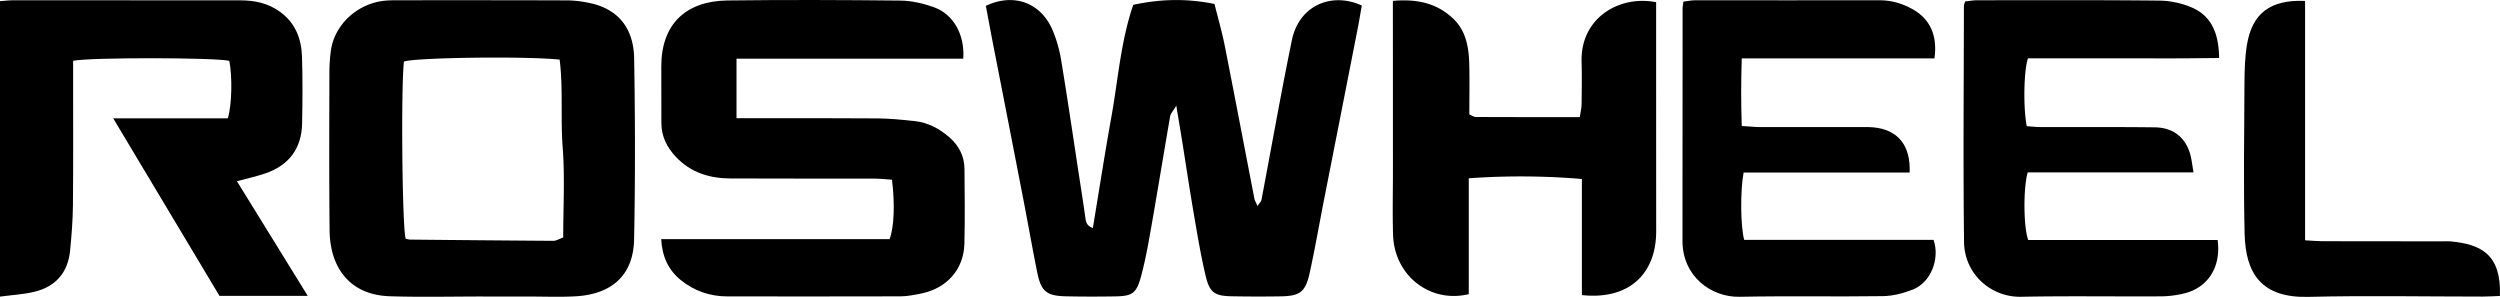 <svg xmlns="http://www.w3.org/2000/svg" viewBox="0 0 3107.51 369.06"><g id="Capa_2" data-name="Capa 2"><g id="Capa_1-2" data-name="Capa 1"><path d="M1408.63,6c35.37-7.57,67.12-7.9,101-1.08,4.46,18,9.34,34.72,12.71,51.74,12.54,63.41,24.58,126.92,36.91,190.37.45,2.36,1.89,4.52,3.85,9.06,2.5-3.84,4.53-5.65,4.93-7.78,12.6-66.14,24.22-132.49,37.8-198.43,8.92-43.32,49.6-60.12,86.89-43-1.64,9.23-3.22,19-5.12,28.68q-21,107.07-42.09,214.13c-5.84,29.75-11,59.65-17.52,89.25-5.29,24.09-12,29-36.15,29.42q-30.39.48-60.81-.09c-21.27-.41-27.49-4.47-32.51-25.78-6-25.52-10.29-51.48-14.72-77.35-5.13-29.87-9.59-59.85-14.38-89.77-2.11-13.12-4.32-26.23-7.27-44.1-4.25,7.15-7.06,9.92-7.61,13.08-8.06,46.44-15.63,93-23.77,139.39-3.48,19.86-7.07,39.78-12.29,59.22-5.88,21.87-10.83,25.11-32.62,25.45-20.26.32-40.55.34-60.81-.1-24.2-.52-31-6.09-35.78-29.77-5.86-29.05-11-58.25-16.6-87.35q-19-98.15-38.26-196.25c-3.08-15.85-6-31.74-9-47.68,34.29-16.28,68.24-4.39,83.06,30.41a170.77,170.77,0,0,1,10.83,38.78c7.79,47.17,14.7,94.49,21.93,141.75,2.64,17.28,5.4,34.56,7.8,51.88.75,5.46,1.39,10.5,9.39,13.33,7.78-46.87,14.92-92.93,23.16-138.79C1389.84,98.46,1393.11,51.28,1408.63,6Z"/><path d="M600.24,368.54c-38.52,0-77.06.93-115.54-.29-31.26-1-56.36-14.69-68.42-45-4.6-11.58-6.49-24.91-6.61-37.48-.64-64.86-.38-129.74-.23-194.61a212.38,212.38,0,0,1,1.82-28.07C415.72,30.36,444.72,3.84,479,.82c5.37-.48,10.8-.52,16.2-.52C565.47.29,635.74.22,706,.49a136.41,136.41,0,0,1,26,3.07c37.84,7.54,55.64,33.12,56.25,68.92,1.27,75,1.43,150-.06,225-.93,47-30.45,68.38-72.39,70.81-19.54,1.13-39.18.28-58.78.3q-28.38,0-56.76,0Zm-96-71.82a28.39,28.39,0,0,0,5.46,1.09q89.05.93,178.09,1.55c3.58,0,7.17-2.38,12.28-4.2,0-37.56,2.19-74.7-.62-111.46-2.81-36.61.7-73.56-3.81-109.58-42.25-4.56-180.55-2.59-193.55,2.45C498.31,109.6,499.9,282.23,504.23,296.72Z"/><path d="M0,1.43C6.13,1,11.37.32,16.6.32q140.88,0,281.75.1C316.23.43,333,3.75,348,14.63c19.19,13.94,26.73,33.56,27.4,56,.84,27.68.68,55.4.11,83.09-.63,30.88-16.51,52-46,61.93-10.72,3.62-21.84,6-35,9.62l88,142.5H272.81C229.53,295.43,186,222.66,140.74,147.12H283.16c5.14-16.67,5.76-51.74,1.88-71.45-15.49-4.24-175-4.51-194.16-.06,0,7.59,0,15.49,0,23.4,0,52,.27,104.05-.22,156.07-.18,18.81-1.68,37.65-3.52,56.39-2.68,27.28-17.92,44.82-44.43,51.22-13.44,3.25-27.51,3.93-42.71,6Z"/><path d="M1197.36,72.94H915.48v74h19c52,0,104.06-.2,156.09.23,15.45.12,30.93,1.68,46.31,3.34,16.62,1.8,30.93,9.43,43.36,20.3,11.7,10.23,18.47,23.31,18.6,39,.25,31.08.7,62.18-.1,93.24-.82,31.78-21.78,55.31-53.64,61.79-8.55,1.73-17.29,3.49-25.94,3.52-71.63.25-143.25.09-214.87.08-21.74,0-41.28-6.69-58.06-20.3-15.34-12.44-23.13-28.92-24.36-50.85h283.89c5.64-15,6.72-43.34,3-73.89-7.26-.47-15-1.39-22.8-1.4-59.46-.13-118.92.16-178.38-.18-25.77-.15-49.12-7.36-67.48-26.88-11.08-11.78-17.9-25.23-18-41.64Q822,117.87,822,82.4C822,29.89,852.68,1.23,904.26.58c71.61-.9,143.25-.65,214.86.14,13.84.16,28.2,3.45,41.32,8.1C1184.93,17.5,1199.31,42.57,1197.36,72.94Z"/><path d="M2058.58,2.74V29.93q0,128.73.07,257.47c-.05,54.52-35.27,85.55-92.36,79.38V222.5a901.56,901.56,0,0,0-140.61-.88v144c-48.16,11.66-92.53-23.06-94.09-73.68-.83-27-.16-54-.17-81.08q0-95.29-.08-190.57c0-5.93,0-11.86,0-19.18,29.88-2.69,55.48,2.76,76,23.07,14.71,14.6,18.32,34.23,18.9,54.11.61,20.87.14,41.77.14,63.92,2.41,1,5.35,3.2,8.29,3.21,42.51.23,85,.16,129.06.16.85-6,2.11-11.06,2.18-16.16.25-17.57.48-35.15,0-52.71C1964.41,22.88,2012-6.34,2058.58,2.74Z"/><path d="M2756.51,298.34c4.57,33.4-12,59.42-42,66.49a126.83,126.83,0,0,1-27.95,3.53c-58.08.34-116.18-.64-174.24.53-37.54.76-70.48-28.22-71-68.05-1.19-97.9-.29-195.84-.17-293.76,0-1.26.72-2.53,1.55-5.28,4.55-.47,9.69-1.48,14.83-1.48,75.63-.06,151.28-.36,226.91.44a107.27,107.27,0,0,1,39.05,8.16c26.49,11,34.4,34,34.9,63.17-16.15.16-32,.38-47.95.45-15.53.06-31.07,0-46.6,0h-48.63l-46.59,0h-47.85c-5.29,15.36-6,61.9-1.48,84.31,5.46.36,11.33,1.06,17.21,1.08,47.27.14,94.55-.23,141.82.35,25.24.3,41.15,15,45.61,40,.81,4.56,1.48,9.14,2.58,16H2520.42c-5.7,20-5.15,69.17.71,84Z"/><path d="M2373.71,214.49H2167.32c-4.31,22.44-3.86,67.15.74,83.67h235.4c8.07,23.7-3.41,53-25.92,61.79-11.7,4.56-24.66,8-37.11,8.14-59.42.87-118.87-.4-178.27.81-35.06.71-70.87-25.29-70.82-69.48q.15-144.84.14-289.7c0-2,.52-4,1-7.68,4.76-.58,9.85-1.71,14.94-1.72,76.31,0,152.61.16,228.92,0,14.65,0,27.92,3.9,40.52,10.83,22.05,12.13,31.72,32.64,27.69,61.44H2165c-.89,28.88-1,55.41,0,84,9.44.58,16.58,1.37,23.73,1.39,40.52.11,81,0,121.55,0,6.08,0,12.19-.25,18.22.31C2358.78,161.08,2375.06,180.3,2373.71,214.49Z"/><path d="M2865.23,1.15V298.7c8.6.47,15.12,1.11,21.64,1.13q73.9.18,147.81.16c4.05,0,8.13-.28,12.15.12,36.35,3.59,62.45,15.44,60.59,67.75-7.06.27-14.28.78-21.5.78-72.22,0-144.47-1.43-216.65.37-58,1.45-78.09-28.58-79.22-78.82-1.39-61.38-.53-122.83-.19-184.25.09-16.76.37-33.74,3.1-50.21C2799.45,16.51,2821.88-.66,2865.23,1.15Z"/></g></g></svg>